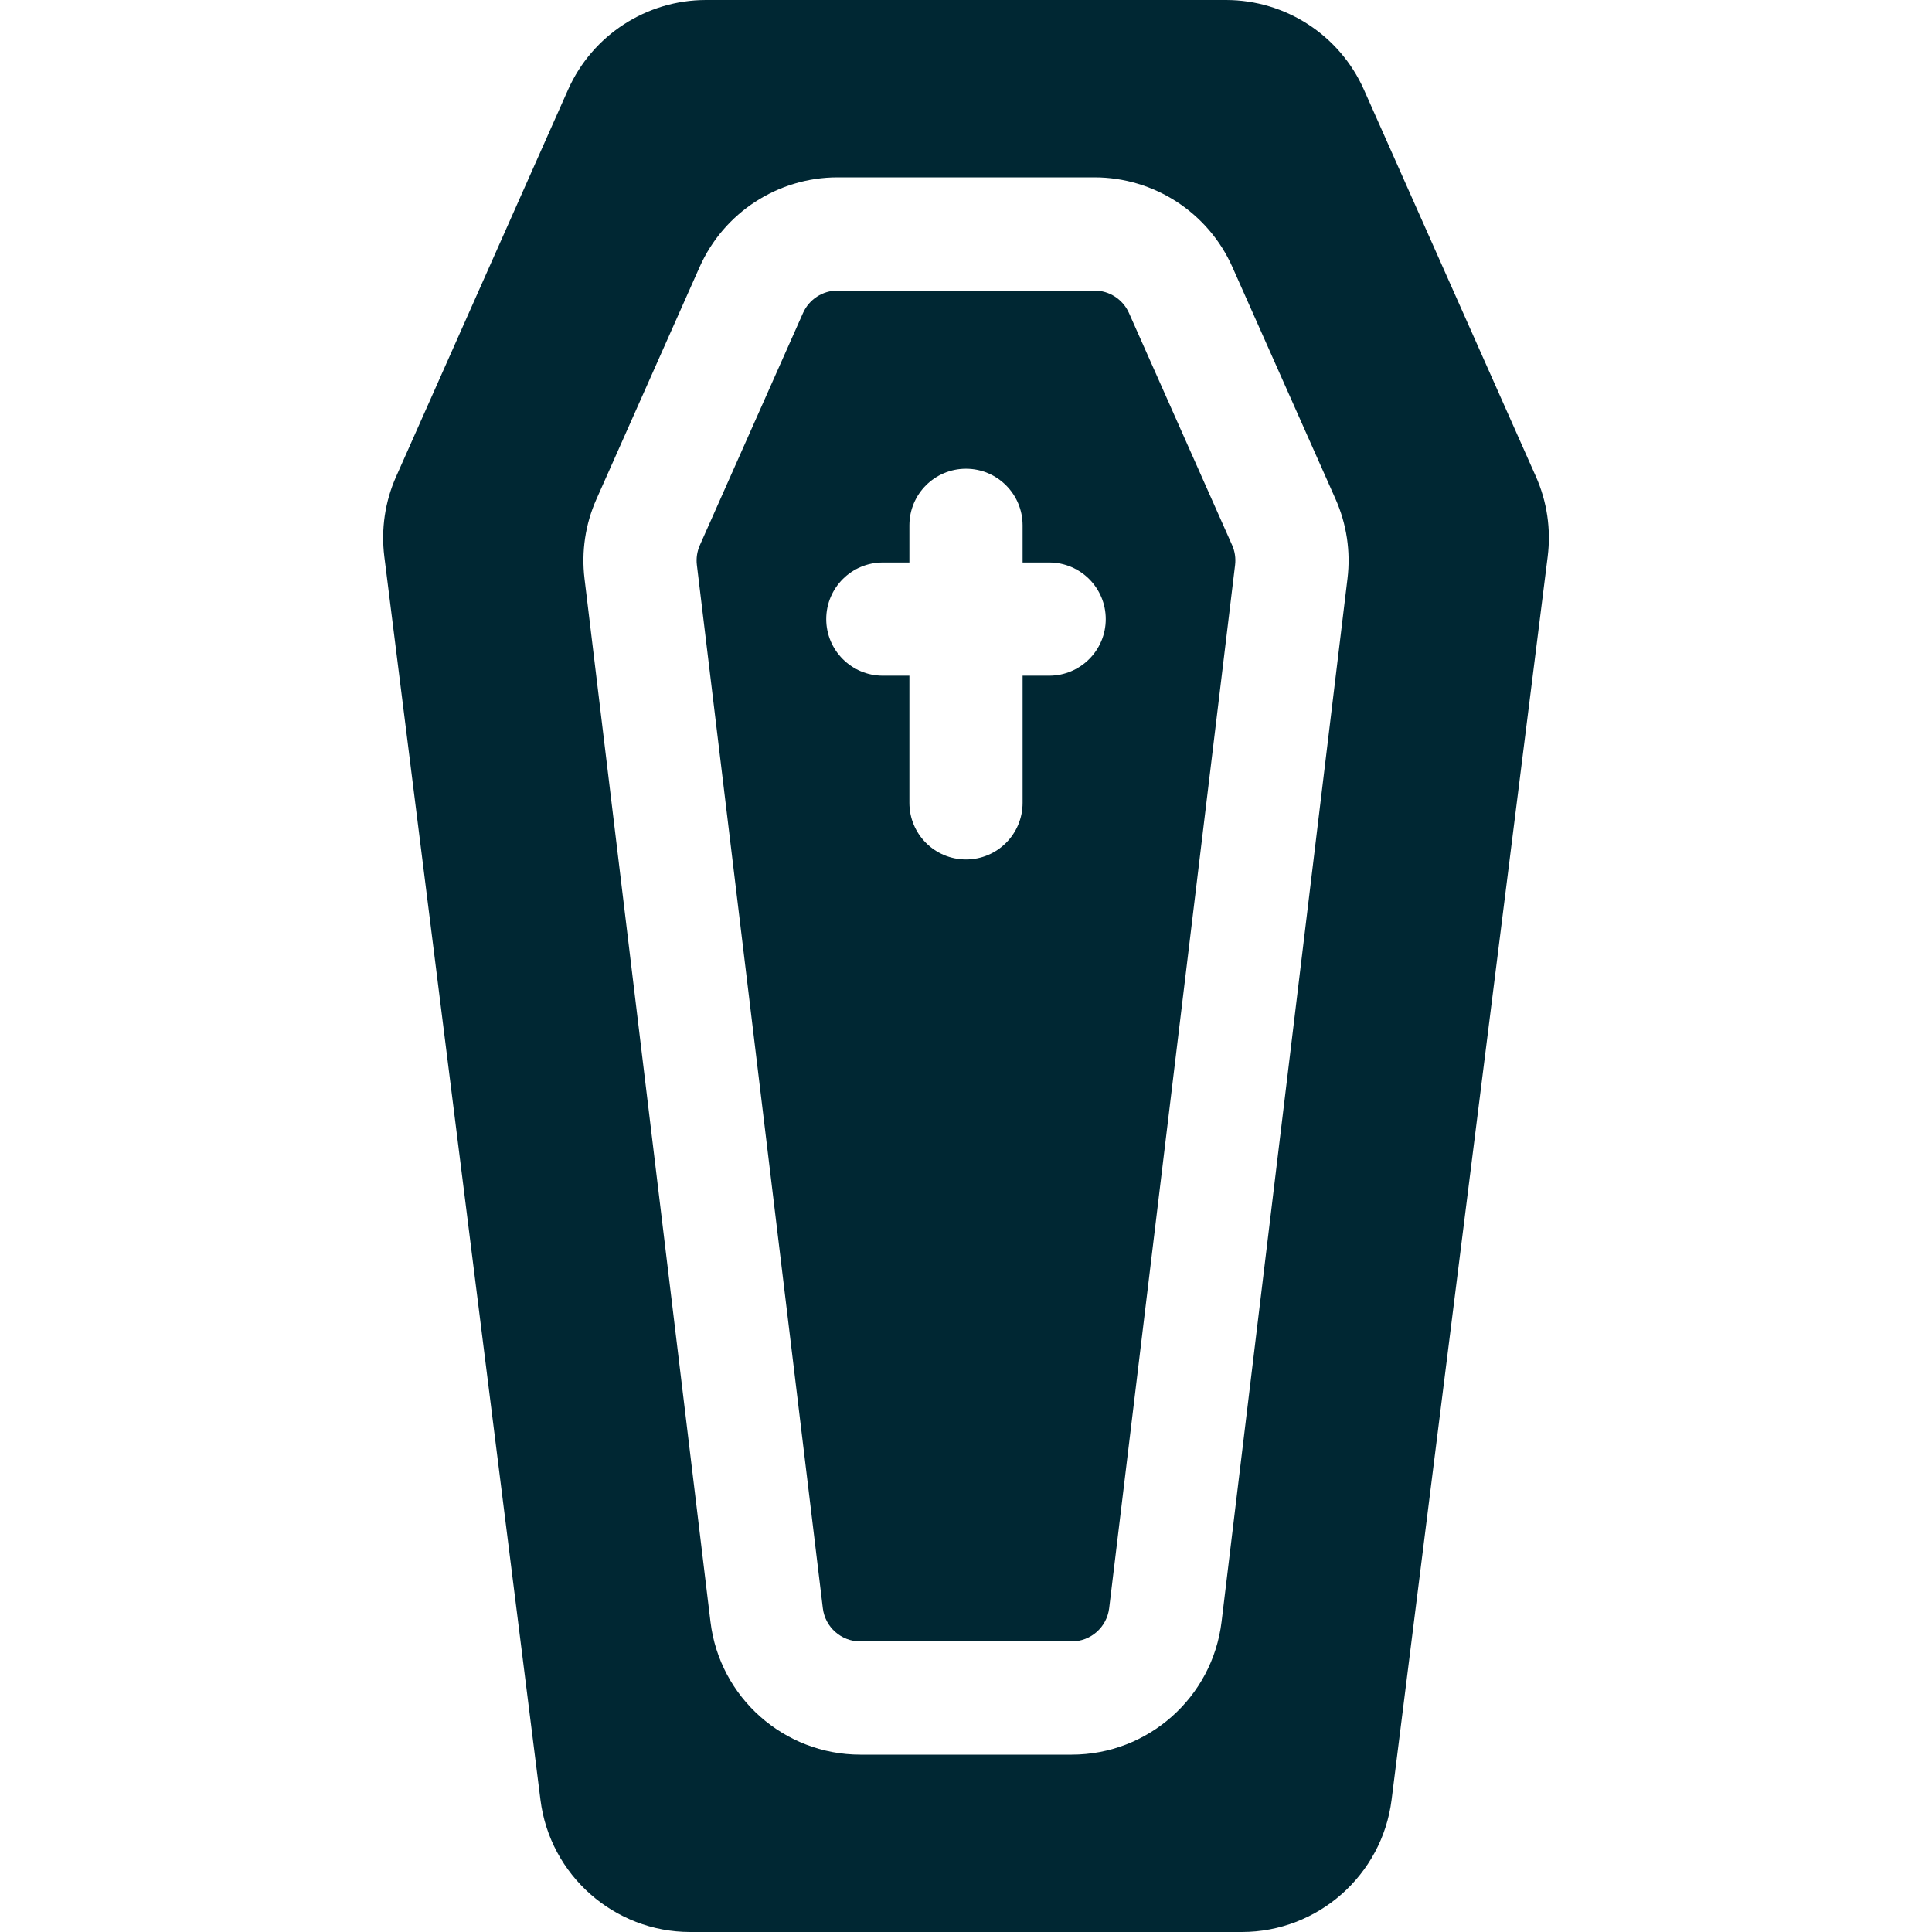<svg width="50" height="50" viewBox="0 0 50 50" fill="none" xmlns="http://www.w3.org/2000/svg">
<path d="M39.748 12.331L35.298 2.32C34.672 0.911 33.271 0 31.729 0H18.272C16.73 0 15.328 0.911 14.702 2.32L10.253 12.331C9.963 12.981 9.858 13.698 9.946 14.404L13.987 46.58C14.231 48.53 15.898 50 17.862 50H32.138C34.103 50 35.769 48.53 36.014 46.58L40.054 14.404C40.143 13.698 40.037 12.981 39.748 12.331ZM27.736 45.41H22.265C20.291 45.41 18.623 43.932 18.387 41.972L15.127 14.973C15.043 14.273 15.149 13.562 15.436 12.918L18.106 6.91C18.733 5.5 20.134 4.59 21.676 4.59H28.325C29.867 4.59 31.268 5.5 31.894 6.91L34.565 12.918C34.851 13.562 34.958 14.273 34.873 14.973L31.614 41.972C31.377 43.932 29.71 45.41 27.736 45.41Z" fill="#002733"/>
<path d="M31.887 14.108L29.217 8.099C29.06 7.747 28.71 7.52 28.324 7.52H21.675C21.29 7.52 20.94 7.747 20.783 8.099L18.113 14.108C18.041 14.269 18.014 14.446 18.035 14.621L21.295 41.621C21.354 42.111 21.771 42.48 22.264 42.48H27.735C28.229 42.48 28.645 42.111 28.705 41.621L31.964 14.621C31.985 14.447 31.959 14.269 31.887 14.108ZM27.152 17.487H26.465V20.778C26.465 21.587 25.809 22.243 25 22.243C24.191 22.243 23.535 21.587 23.535 20.778V17.487H22.848C22.039 17.487 21.383 16.831 21.383 16.022C21.383 15.213 22.039 14.557 22.848 14.557H23.535V13.596C23.535 12.787 24.191 12.131 25 12.131C25.809 12.131 26.465 12.787 26.465 13.596V14.557H27.152C27.961 14.557 28.617 15.213 28.617 16.022C28.617 16.831 27.961 17.487 27.152 17.487Z" fill="#002733"/>
</svg>
